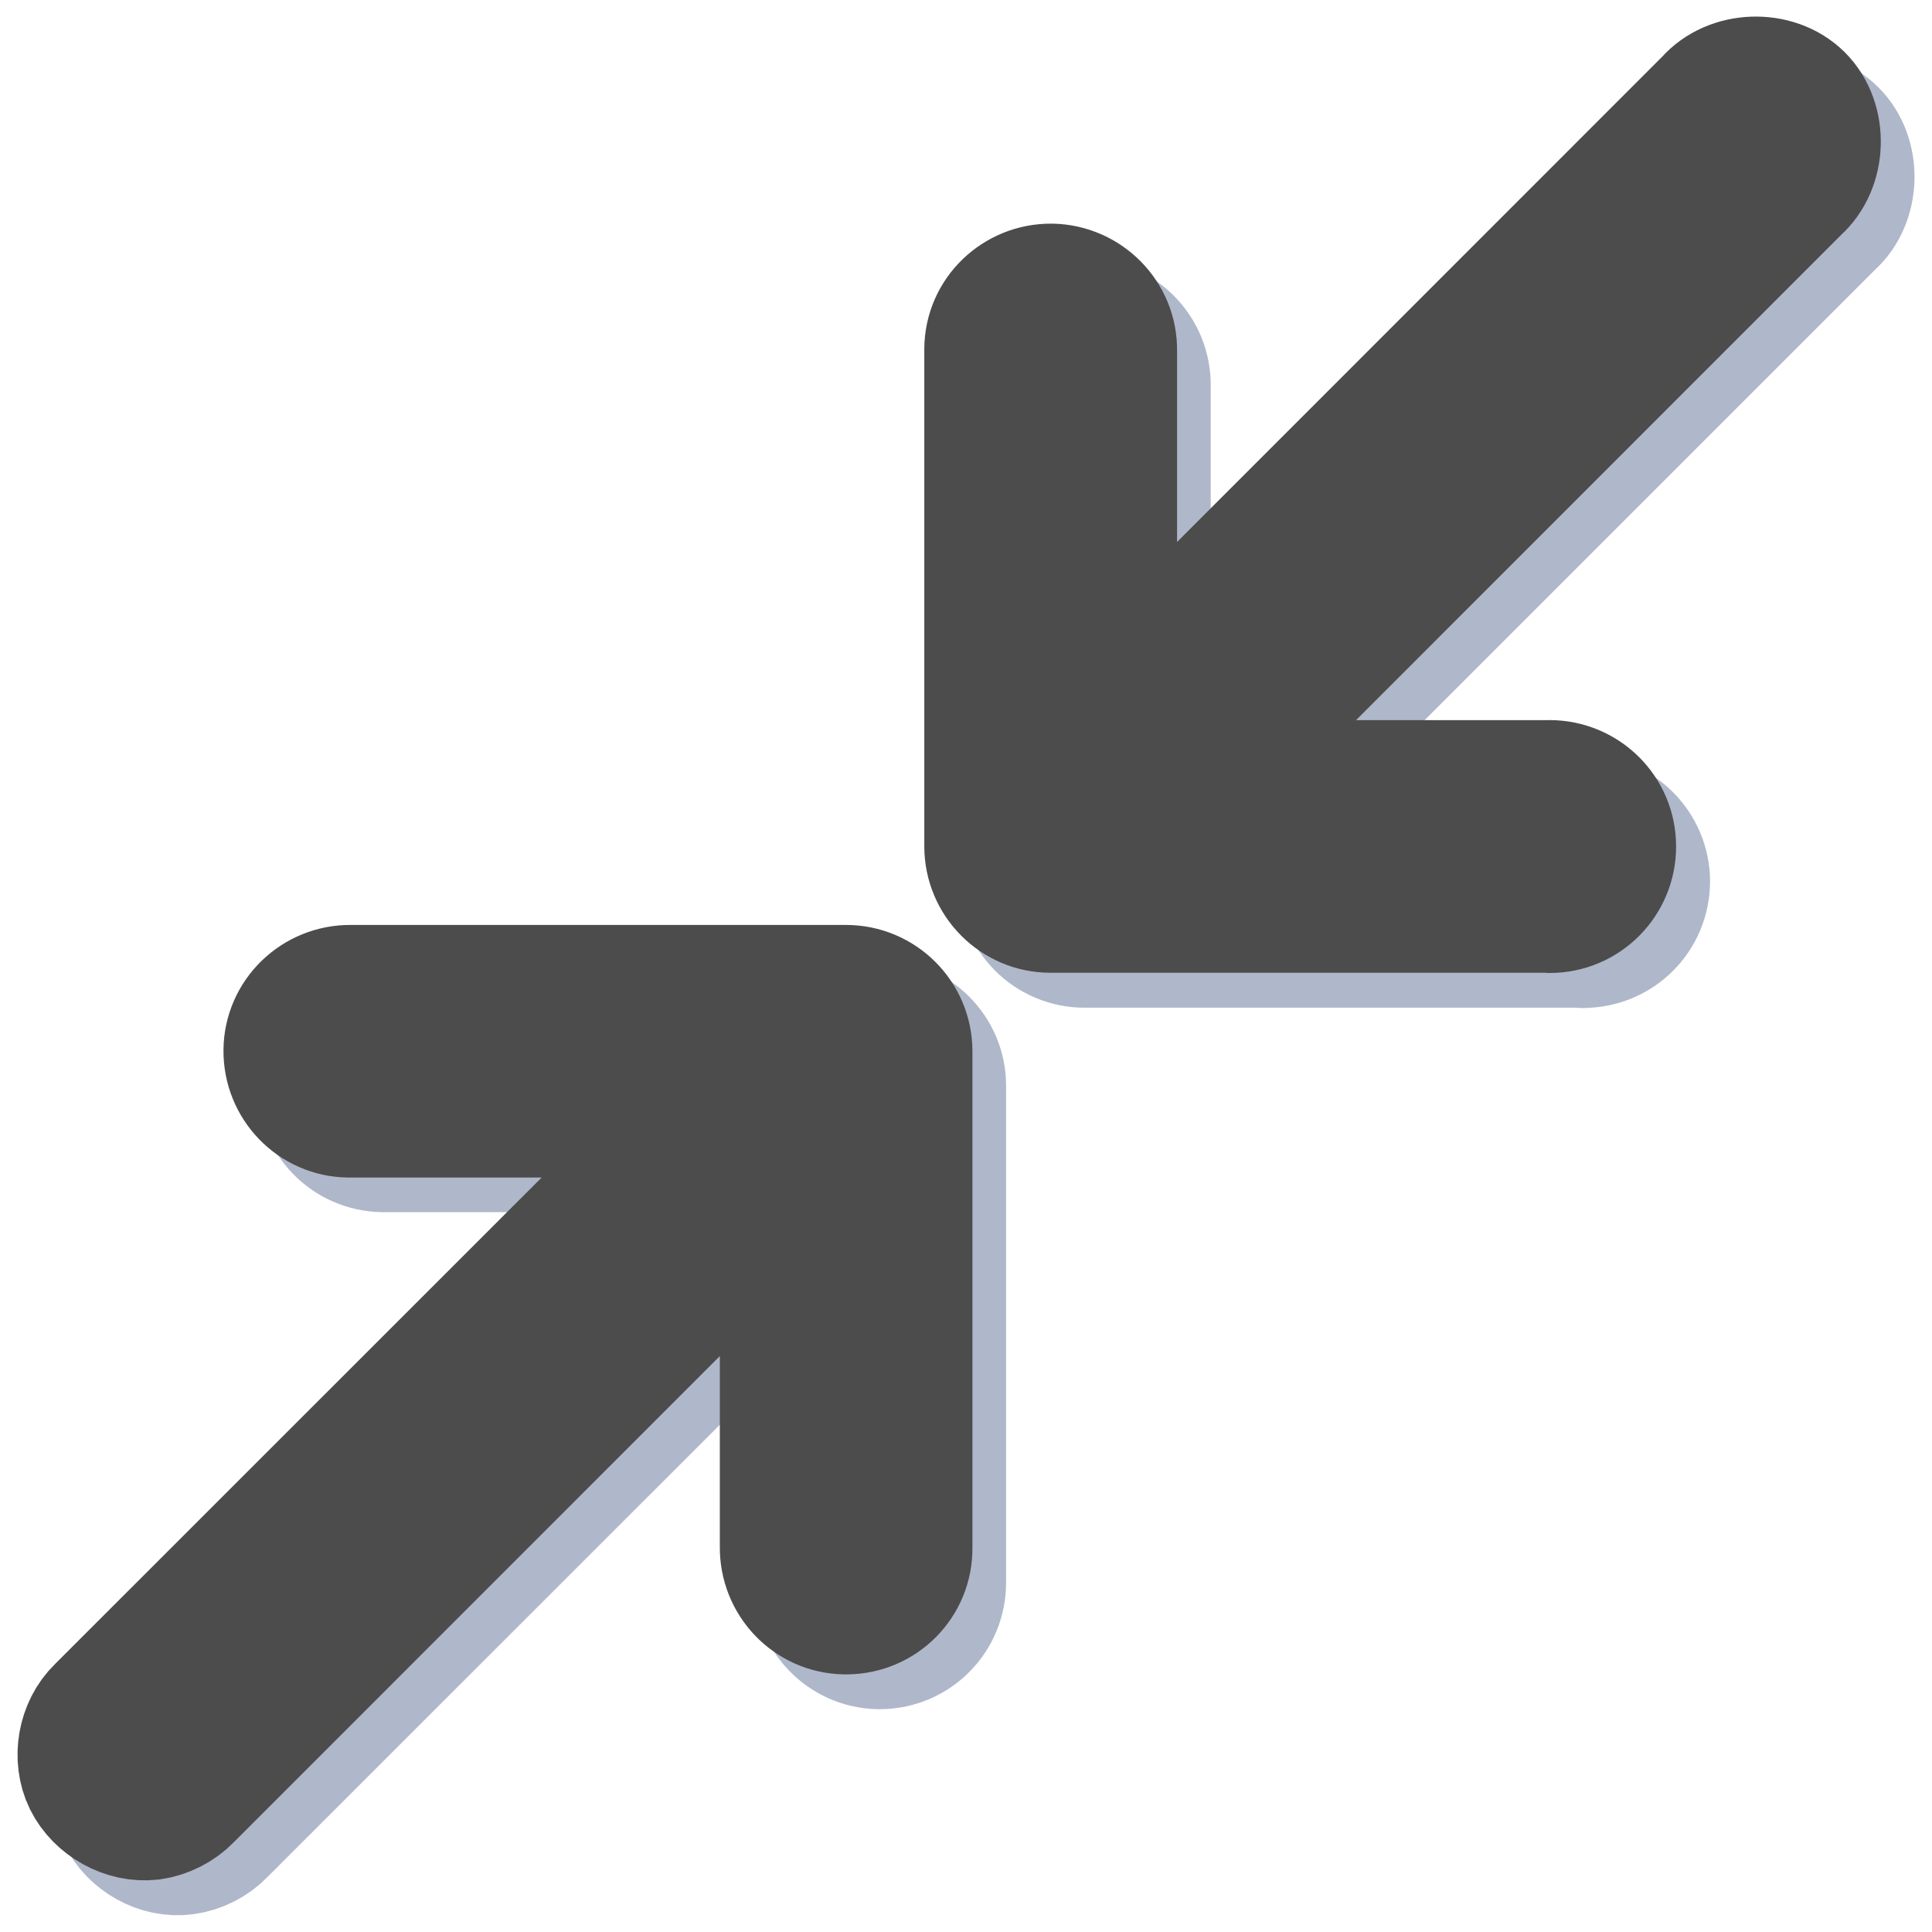 <?xml version="1.0" encoding="utf-8"?>
<!-- Generator: Adobe Illustrator 16.0.0, SVG Export Plug-In . SVG Version: 6.00 Build 0)  -->
<!DOCTYPE svg PUBLIC "-//W3C//DTD SVG 1.1//EN" "http://www.w3.org/Graphics/SVG/1.1/DTD/svg11.dtd">
<svg version="1.1" id="Layer_1" xmlns="http://www.w3.org/2000/svg" xmlns:xlink="http://www.w3.org/1999/xlink" x="0px" y="0px"
	 width="12px" height="12px" viewBox="0 0 12 12" enable-background="new 0 0 12 12" xml:space="preserve">
<g id="Layer_2" display="none">
	<rect x="-93.792" y="-30.101" display="inline" fill="#D3D3D3" width="247" height="108.667"/>
</g>
<g id="Layer_1_1_">
	<g>
		<g transform="translate(0,-952.362)" opacity="0.4">
			<path stroke="#364E7A" stroke-width="0.8" stroke-miterlimit="10" d="M9.854,958.222c0.214-0.011,0.377-0.191,0.367-0.405
				c-0.012-0.212-0.192-0.375-0.406-0.364l0,0H7.665l3.703-3.703c0.158-0.139,0.165-0.414,0.017-0.562
				c-0.147-0.148-0.422-0.138-0.563,0.02l-3.702,3.703v-2.153c0.003-0.213-0.168-0.387-0.38-0.39
				c-0.211-0.003-0.388,0.167-0.389,0.38c0,0.003,0,0.007,0,0.011v3.078c0,0.212,0.173,0.384,0.385,0.384h3.078
				C9.827,958.224,9.841,958.224,9.854,958.222z M1.148,963.855c0.087-0.012,0.17-0.054,0.229-0.116l3.704-3.703v2.149
				c-0.005,0.212,0.164,0.389,0.376,0.393c0.003,0,0.007,0,0.011,0c0.213-0.002,0.383-0.176,0.381-0.389c0,0,0-0.002,0-0.004v-3.079
				c0-0.213-0.173-0.384-0.386-0.384H2.387c-0.212-0.003-0.388,0.167-0.39,0.377c-0.002,0.215,0.167,0.388,0.38,0.392
				c0.002,0,0.006,0,0.01,0h2.152l-3.708,3.707c-0.114,0.11-0.146,0.296-0.076,0.439C0.825,963.783,0.989,963.876,1.148,963.855z"/>
		</g>
		<g transform="translate(0,-952.362)">
			<path fill="#4C4C4C" stroke="#4C4C4C" stroke-width="0.8" stroke-miterlimit="10" d="M9.645,958.005
				c0.213-0.011,0.376-0.192,0.365-0.405c-0.01-0.212-0.191-0.375-0.405-0.365l0,0H7.457l3.702-3.703
				c0.157-0.139,0.165-0.414,0.017-0.562c-0.149-0.148-0.425-0.138-0.562,0.02l-3.703,3.704v-2.152
				c0.004-0.214-0.169-0.387-0.38-0.391c-0.213-0.002-0.389,0.167-0.39,0.379c0,0.004,0,0.007,0,0.012v3.077
				c0,0.212,0.172,0.385,0.384,0.385h3.079C9.617,958.006,9.63,958.006,9.645,958.005z M0.939,963.639
				c0.086-0.012,0.169-0.054,0.229-0.116l3.703-3.704v2.15c-0.003,0.213,0.164,0.389,0.377,0.393c0.003,0,0.008,0,0.011,0
				c0.213-0.002,0.384-0.174,0.381-0.388c0-0.001,0-0.003,0-0.004v-3.078c0-0.213-0.173-0.385-0.385-0.385H2.178
				c-0.212-0.002-0.388,0.167-0.39,0.379c-0.002,0.212,0.166,0.388,0.379,0.39c0.003,0,0.007,0,0.011,0H4.33l-3.708,3.707
				c-0.114,0.111-0.146,0.298-0.077,0.44C0.616,963.565,0.78,963.657,0.939,963.639z"/>
		</g>
	</g>
</g>
</svg>

